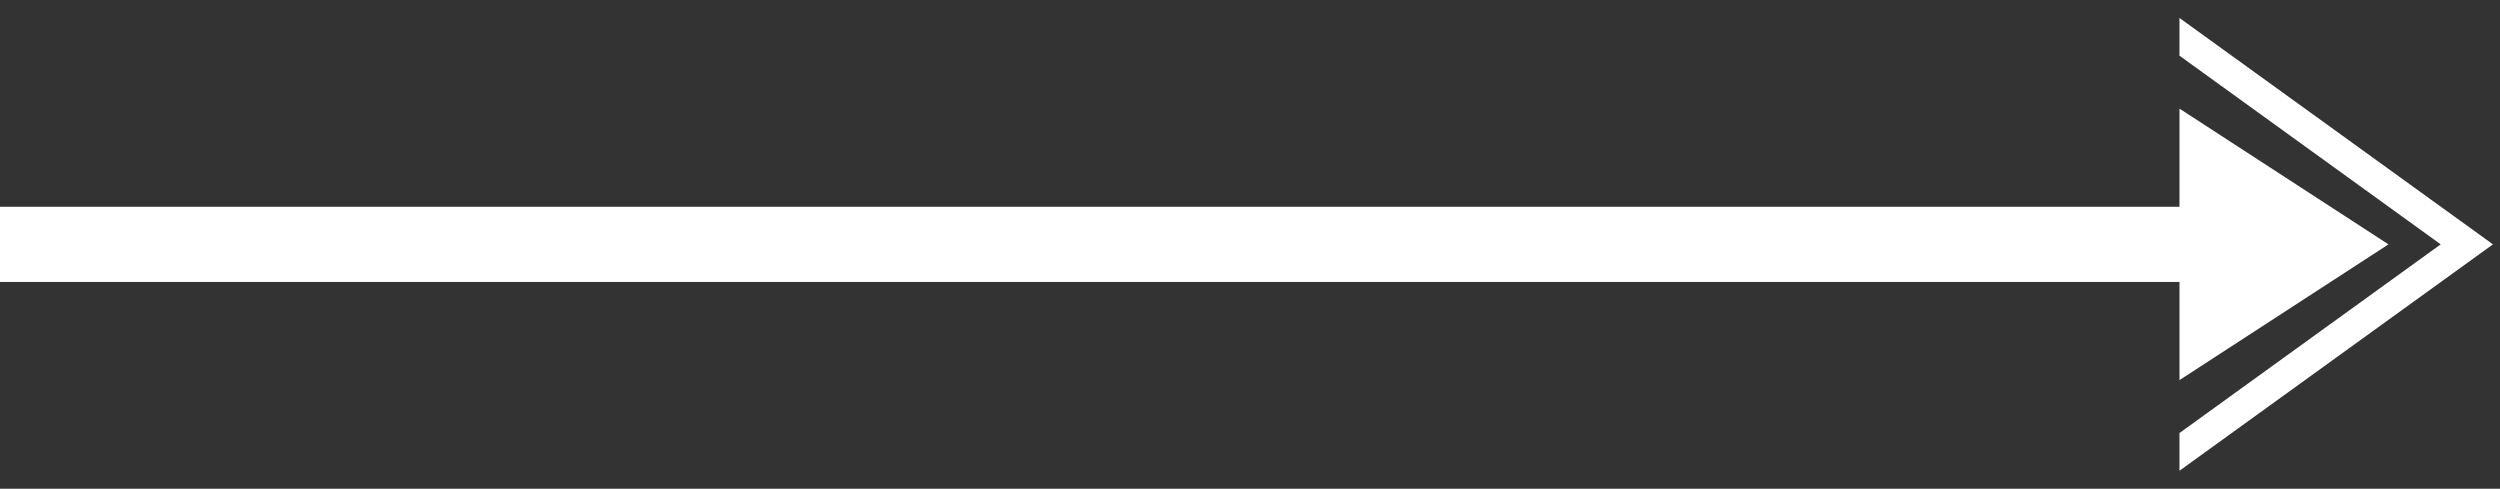 <svg width="133" height="26" viewBox="0 0 133 26" fill="none" xmlns="http://www.w3.org/2000/svg">
<rect x="0" y="0" width="133" height="26" fill="#333333" stroke="none"/>
<rect y="11" width="118" height="4" fill="white"/>
<path d="M127.066 13L115.949 20.221L115.949 5.779L127.066 13Z" fill="white"/>
<path d="M115.948 0.956L132.625 13L115.948 25.044V23.037L129.845 13L115.948 2.963V0.956Z" fill="white"/>
</svg>
